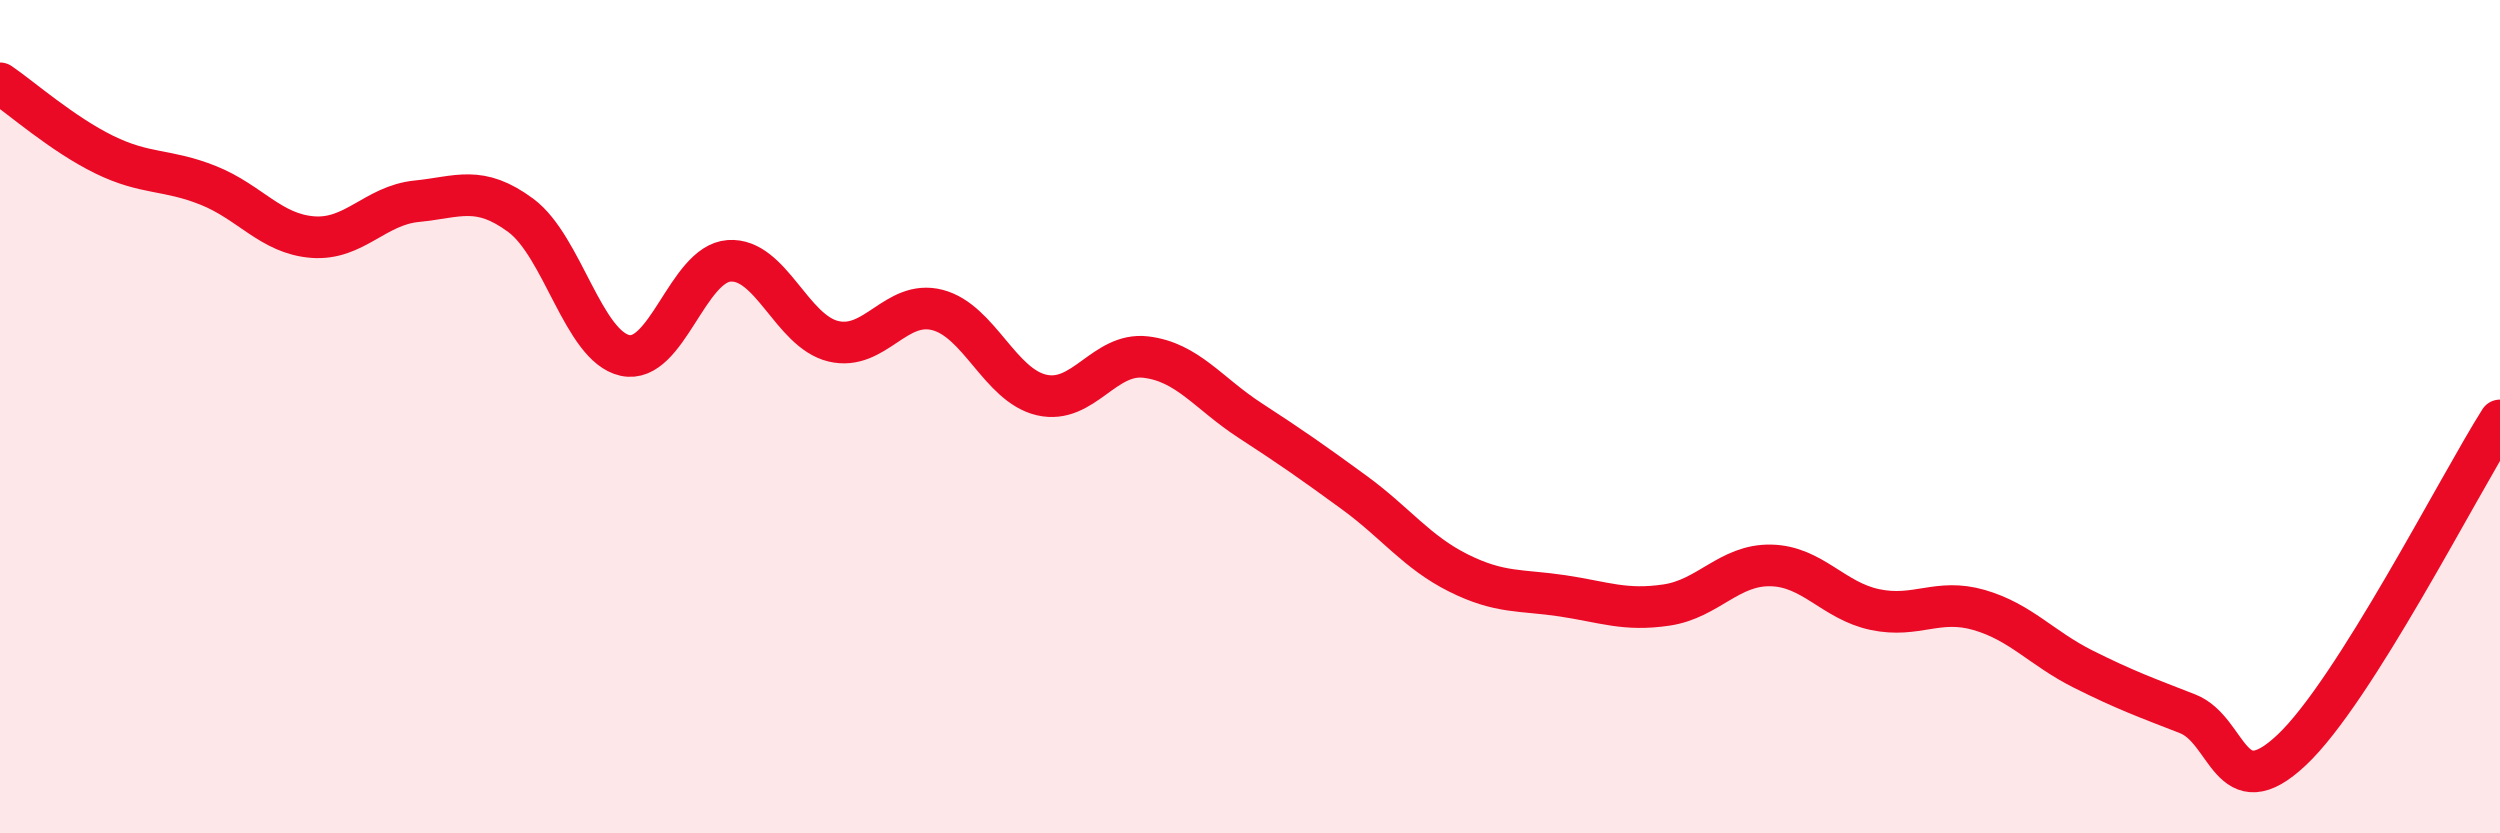 
    <svg width="60" height="20" viewBox="0 0 60 20" xmlns="http://www.w3.org/2000/svg">
      <path
        d="M 0,2 C 0.5,2.34 1.5,3.22 2.5,3.71 C 3.5,4.2 4,4.05 5,4.45 C 6,4.85 6.5,5.61 7.5,5.69 C 8.5,5.77 9,4.93 10,4.83 C 11,4.73 11.5,4.43 12.5,5.17 C 13.5,5.91 14,8.31 15,8.53 C 16,8.75 16.5,6.33 17.5,6.26 C 18.5,6.19 19,7.95 20,8.19 C 21,8.43 21.5,7.18 22.5,7.44 C 23.5,7.7 24,9.25 25,9.48 C 26,9.71 26.5,8.45 27.5,8.57 C 28.5,8.69 29,9.44 30,10.09 C 31,10.74 31.5,11.09 32.5,11.82 C 33.5,12.55 34,13.25 35,13.75 C 36,14.25 36.5,14.15 37.5,14.3 C 38.5,14.45 39,14.67 40,14.52 C 41,14.37 41.5,13.55 42.5,13.57 C 43.5,13.59 44,14.42 45,14.63 C 46,14.84 46.5,14.35 47.5,14.64 C 48.5,14.93 49,15.56 50,16.06 C 51,16.56 51.5,16.74 52.5,17.13 C 53.5,17.52 53.5,19.41 55,18 C 56.5,16.59 59,11.67 60,10.09L60 20L0 20Z"
        fill="#EB0A25"
        opacity="0.1"
        stroke-linecap="round"
        stroke-linejoin="round"
      />
      <path
        d="M 0,2 C 0.5,2.34 1.5,3.22 2.5,3.71 C 3.5,4.2 4,4.05 5,4.45 C 6,4.85 6.5,5.61 7.5,5.69 C 8.5,5.77 9,4.93 10,4.83 C 11,4.73 11.5,4.43 12.5,5.17 C 13.5,5.91 14,8.31 15,8.53 C 16,8.75 16.5,6.33 17.5,6.26 C 18.5,6.19 19,7.95 20,8.19 C 21,8.43 21.5,7.18 22.5,7.44 C 23.5,7.7 24,9.25 25,9.48 C 26,9.71 26.5,8.45 27.5,8.57 C 28.5,8.69 29,9.44 30,10.09 C 31,10.74 31.5,11.09 32.5,11.82 C 33.5,12.55 34,13.25 35,13.75 C 36,14.25 36.5,14.15 37.5,14.3 C 38.5,14.45 39,14.67 40,14.52 C 41,14.37 41.5,13.55 42.5,13.57 C 43.5,13.59 44,14.42 45,14.63 C 46,14.84 46.5,14.35 47.5,14.64 C 48.5,14.93 49,15.56 50,16.06 C 51,16.56 51.5,16.74 52.5,17.13 C 53.5,17.52 53.5,19.41 55,18 C 56.5,16.59 59,11.67 60,10.09"
        stroke="#EB0A25"
        stroke-width="1"
        fill="none"
        stroke-linecap="round"
        stroke-linejoin="round"
      />
    </svg>
  